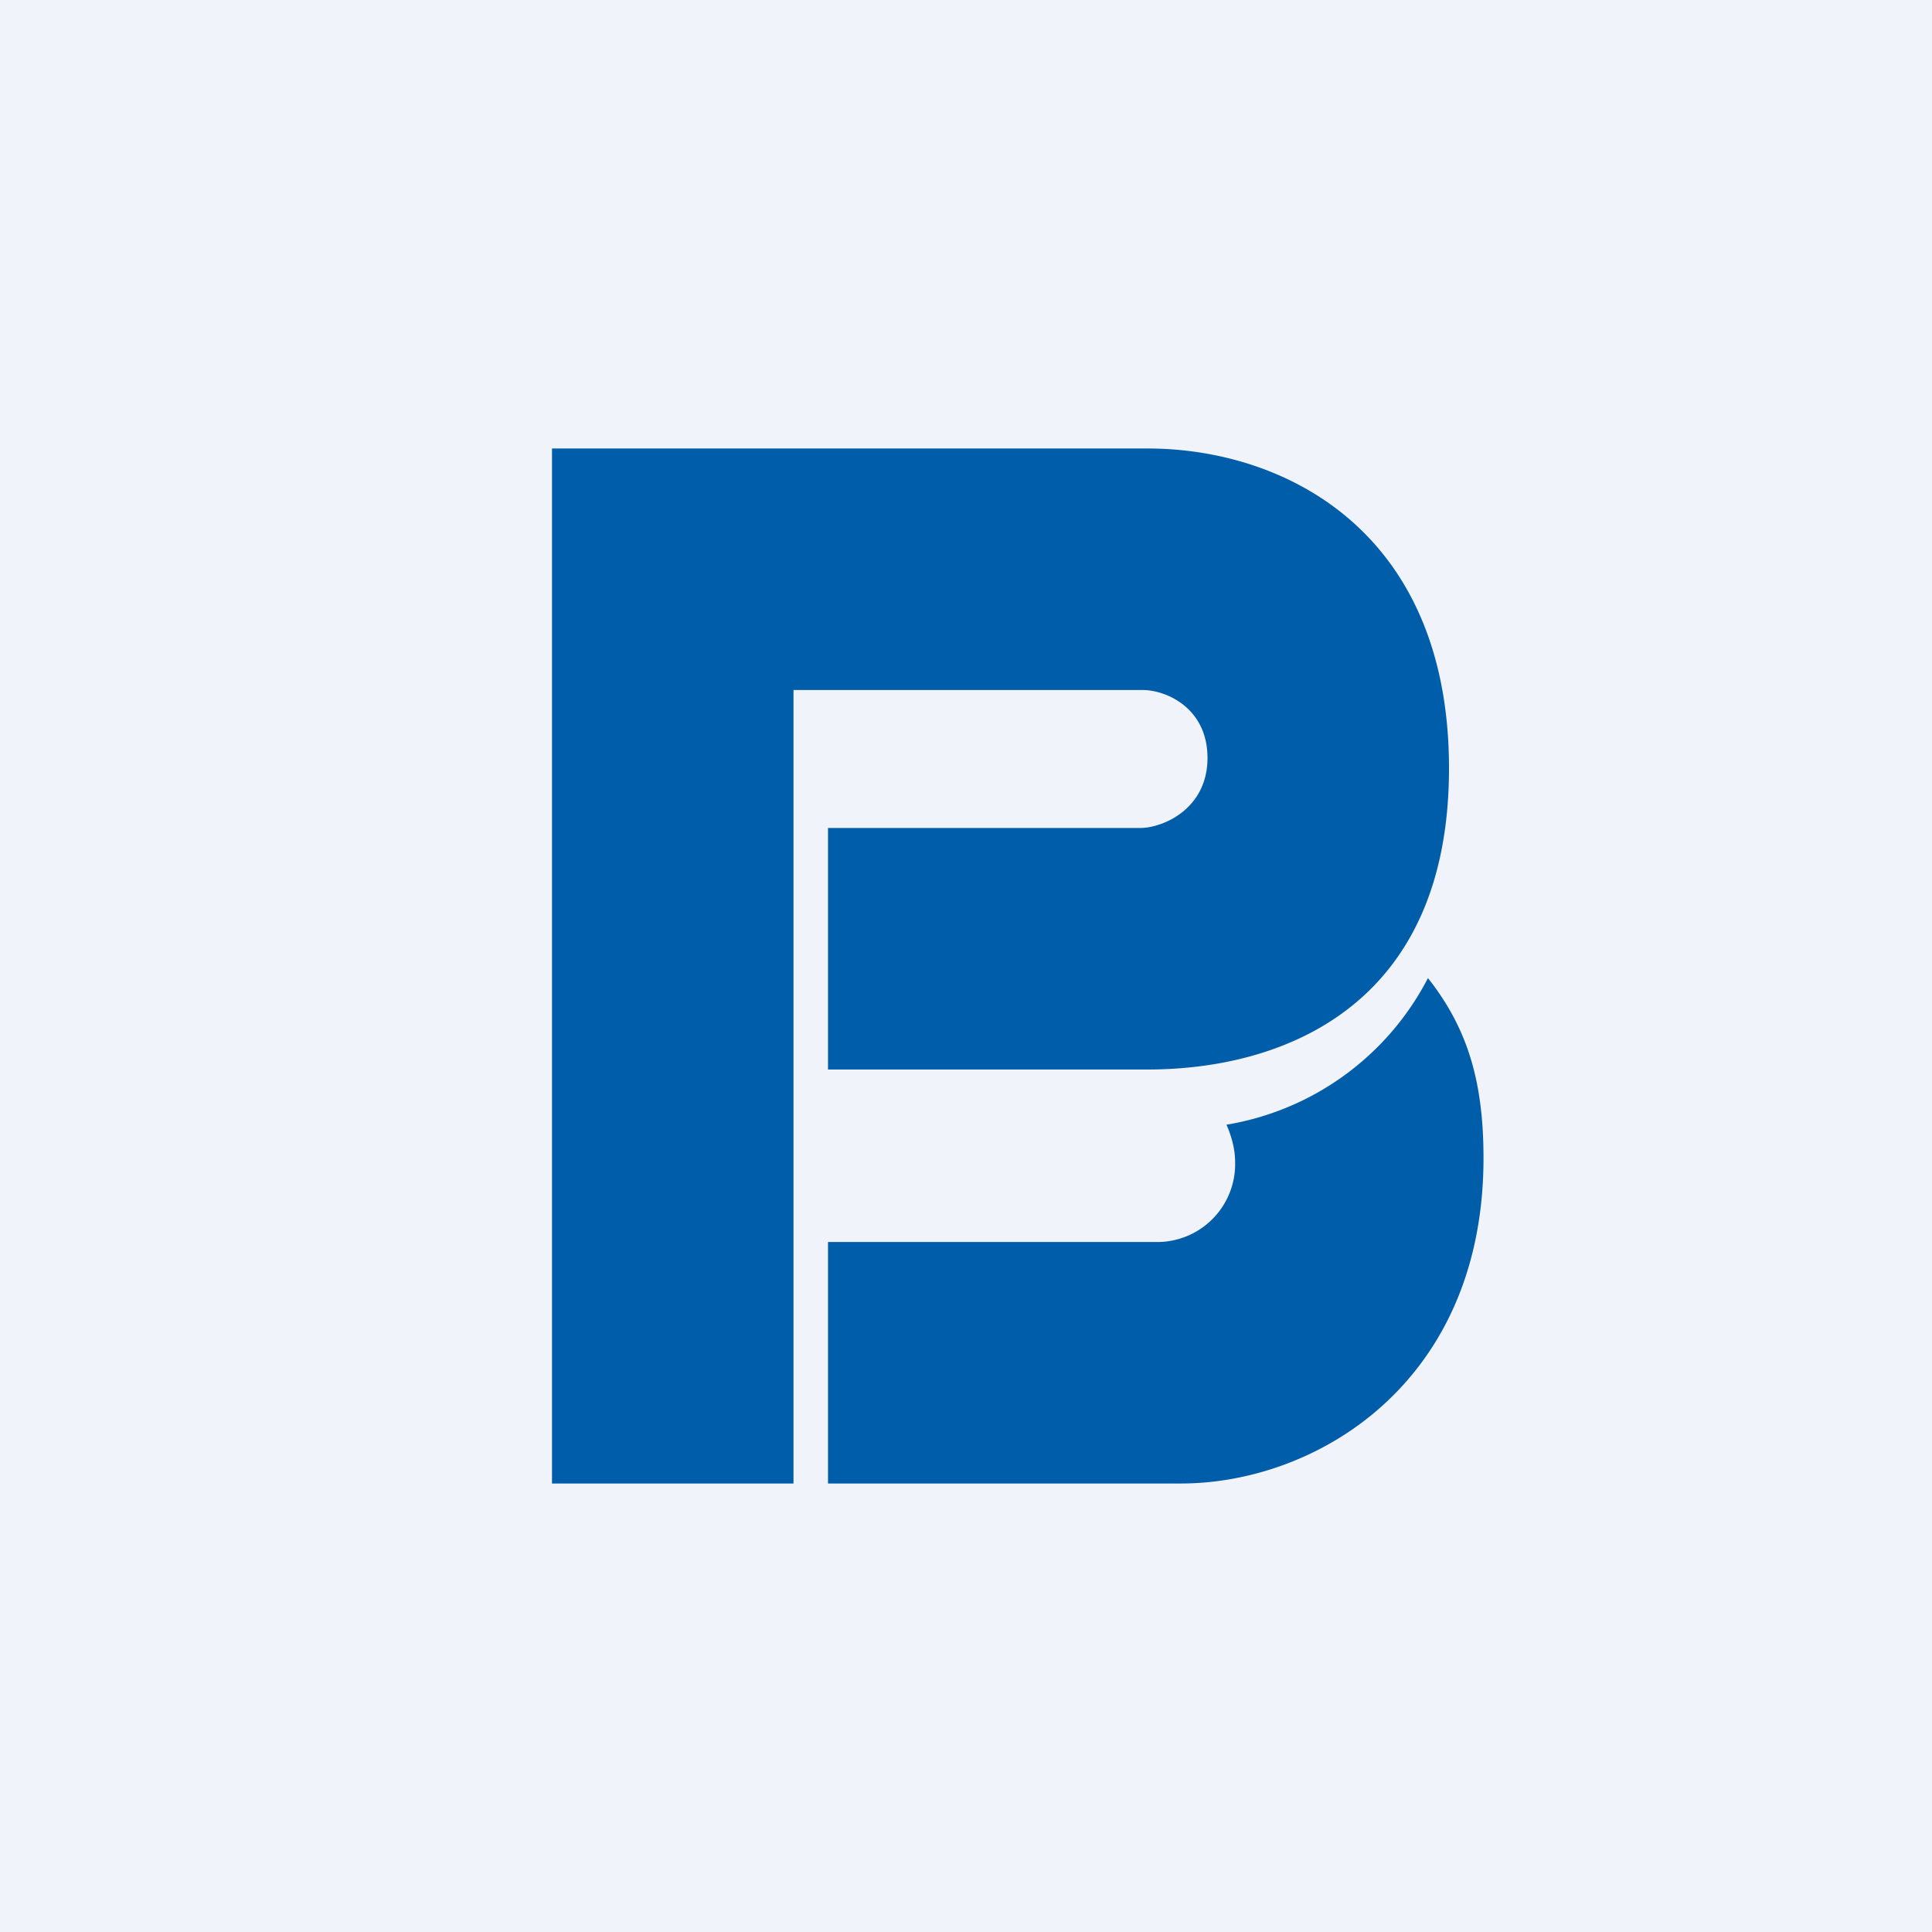 <!-- by TradingView --><svg width="56" height="56" viewBox="0 0 56 56" xmlns="http://www.w3.org/2000/svg"><path fill="#F0F3FA" d="M0 0h56v56H0z"/><path d="M35.55 32.6c.21.48.25.85.25 1.06A2.26 2.26 0 0 1 33.6 36H24v7h10.23c3.91 0 8.77-2.9 8.77-9.43 0-2.2-.45-3.75-1.61-5.22a8.06 8.06 0 0 1-5.84 4.25ZM16 43V13h17.27c3.9 0 8.73 2.34 8.73 9.27 0 6.94-4.87 8.73-8.73 8.73H24v-7h9.04c.68 0 1.96-.56 1.96-2.03 0-1.45-1.2-1.97-1.88-1.97H23v23h-7Z" fill="#005DA9"/></svg>
